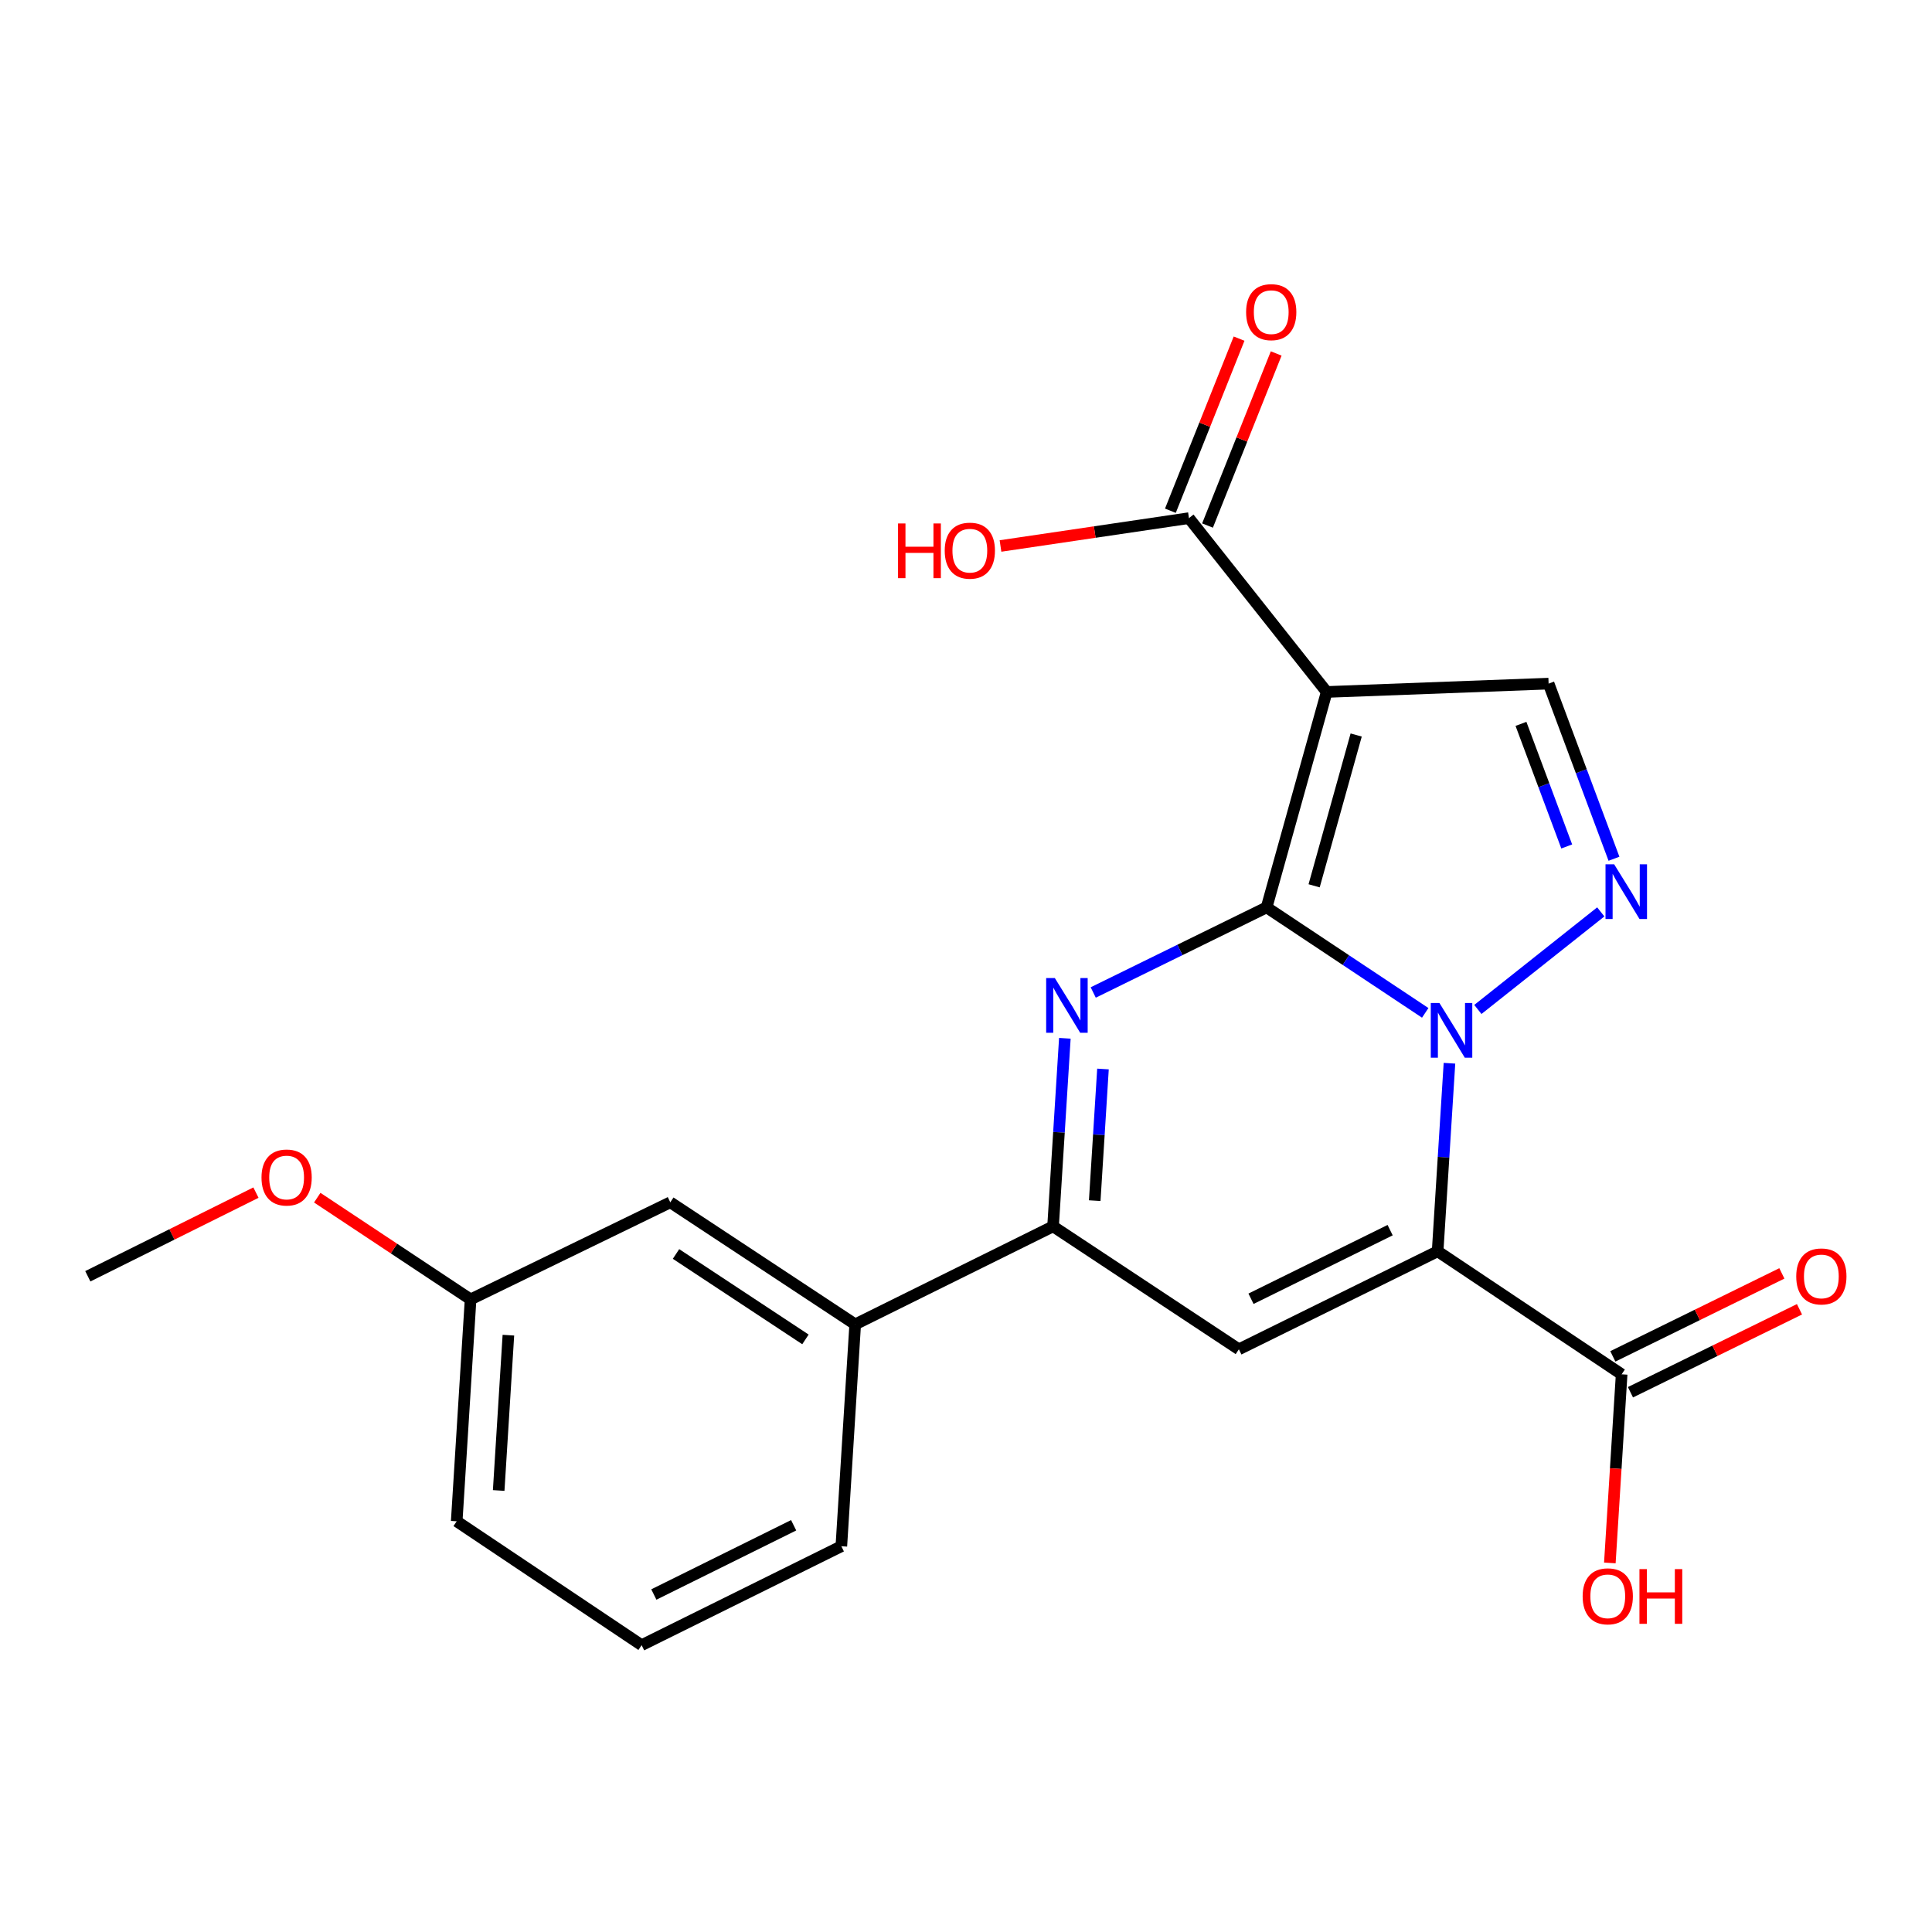 <?xml version='1.0' encoding='iso-8859-1'?>
<svg version='1.1' baseProfile='full'
              xmlns='http://www.w3.org/2000/svg'
                      xmlns:rdkit='http://www.rdkit.org/xml'
                      xmlns:xlink='http://www.w3.org/1999/xlink'
                  xml:space='preserve'
width='1000px' height='1000px' viewBox='0 0 1000 1000'>
<!-- END OF HEADER -->
<rect style='opacity:1.0;fill:#FFFFFF;stroke:none' width='1000' height='1000' x='0' y='0'> </rect>
<path class='bond-0' d='M 655.594,469.661 L 696.645,496.959' style='fill:none;fill-rule:evenodd;stroke:#000000;stroke-width:6px;stroke-linecap:butt;stroke-linejoin:miter;stroke-opacity:1' />
<path class='bond-0' d='M 696.645,496.959 L 737.696,524.257' style='fill:none;fill-rule:evenodd;stroke:#0000FF;stroke-width:6px;stroke-linecap:butt;stroke-linejoin:miter;stroke-opacity:1' />
<path class='bond-2' d='M 655.594,469.661 L 686.695,358.154' style='fill:none;fill-rule:evenodd;stroke:#000000;stroke-width:6px;stroke-linecap:butt;stroke-linejoin:miter;stroke-opacity:1' />
<path class='bond-2' d='M 680.187,458.493 L 701.957,380.438' style='fill:none;fill-rule:evenodd;stroke:#000000;stroke-width:6px;stroke-linecap:butt;stroke-linejoin:miter;stroke-opacity:1' />
<path class='bond-3' d='M 655.594,469.661 L 610.724,491.684' style='fill:none;fill-rule:evenodd;stroke:#000000;stroke-width:6px;stroke-linecap:butt;stroke-linejoin:miter;stroke-opacity:1' />
<path class='bond-3' d='M 610.724,491.684 L 565.854,513.708' style='fill:none;fill-rule:evenodd;stroke:#0000FF;stroke-width:6px;stroke-linecap:butt;stroke-linejoin:miter;stroke-opacity:1' />
<path class='bond-1' d='M 750.239,550.335 L 747.177,599.001' style='fill:none;fill-rule:evenodd;stroke:#0000FF;stroke-width:6px;stroke-linecap:butt;stroke-linejoin:miter;stroke-opacity:1' />
<path class='bond-1' d='M 747.177,599.001 L 744.115,647.668' style='fill:none;fill-rule:evenodd;stroke:#000000;stroke-width:6px;stroke-linecap:butt;stroke-linejoin:miter;stroke-opacity:1' />
<path class='bond-4' d='M 764.937,522.494 L 828.558,471.995' style='fill:none;fill-rule:evenodd;stroke:#0000FF;stroke-width:6px;stroke-linecap:butt;stroke-linejoin:miter;stroke-opacity:1' />
<path class='bond-8' d='M 744.115,647.668 L 839.359,711.34' style='fill:none;fill-rule:evenodd;stroke:#000000;stroke-width:6px;stroke-linecap:butt;stroke-linejoin:miter;stroke-opacity:1' />
<path class='bond-23' d='M 744.115,647.668 L 641.239,698.399' style='fill:none;fill-rule:evenodd;stroke:#000000;stroke-width:6px;stroke-linecap:butt;stroke-linejoin:miter;stroke-opacity:1' />
<path class='bond-23' d='M 719.534,636.723 L 647.521,672.235' style='fill:none;fill-rule:evenodd;stroke:#000000;stroke-width:6px;stroke-linecap:butt;stroke-linejoin:miter;stroke-opacity:1' />
<path class='bond-7' d='M 686.695,358.154 L 801.558,353.844' style='fill:none;fill-rule:evenodd;stroke:#000000;stroke-width:6px;stroke-linecap:butt;stroke-linejoin:miter;stroke-opacity:1' />
<path class='bond-9' d='M 686.695,358.154 L 615.403,268.185' style='fill:none;fill-rule:evenodd;stroke:#000000;stroke-width:6px;stroke-linecap:butt;stroke-linejoin:miter;stroke-opacity:1' />
<path class='bond-6' d='M 551.168,537.417 L 548.116,586.089' style='fill:none;fill-rule:evenodd;stroke:#0000FF;stroke-width:6px;stroke-linecap:butt;stroke-linejoin:miter;stroke-opacity:1' />
<path class='bond-6' d='M 548.116,586.089 L 545.064,634.761' style='fill:none;fill-rule:evenodd;stroke:#000000;stroke-width:6px;stroke-linecap:butt;stroke-linejoin:miter;stroke-opacity:1' />
<path class='bond-6' d='M 570.9,553.313 L 568.764,587.383' style='fill:none;fill-rule:evenodd;stroke:#0000FF;stroke-width:6px;stroke-linecap:butt;stroke-linejoin:miter;stroke-opacity:1' />
<path class='bond-6' d='M 568.764,587.383 L 566.627,621.454' style='fill:none;fill-rule:evenodd;stroke:#000000;stroke-width:6px;stroke-linecap:butt;stroke-linejoin:miter;stroke-opacity:1' />
<path class='bond-22' d='M 835.392,444.49 L 818.475,399.167' style='fill:none;fill-rule:evenodd;stroke:#0000FF;stroke-width:6px;stroke-linecap:butt;stroke-linejoin:miter;stroke-opacity:1' />
<path class='bond-22' d='M 818.475,399.167 L 801.558,353.844' style='fill:none;fill-rule:evenodd;stroke:#000000;stroke-width:6px;stroke-linecap:butt;stroke-linejoin:miter;stroke-opacity:1' />
<path class='bond-22' d='M 810.935,438.127 L 799.093,406.401' style='fill:none;fill-rule:evenodd;stroke:#0000FF;stroke-width:6px;stroke-linecap:butt;stroke-linejoin:miter;stroke-opacity:1' />
<path class='bond-22' d='M 799.093,406.401 L 787.252,374.675' style='fill:none;fill-rule:evenodd;stroke:#000000;stroke-width:6px;stroke-linecap:butt;stroke-linejoin:miter;stroke-opacity:1' />
<path class='bond-5' d='M 641.239,698.399 L 545.064,634.761' style='fill:none;fill-rule:evenodd;stroke:#000000;stroke-width:6px;stroke-linecap:butt;stroke-linejoin:miter;stroke-opacity:1' />
<path class='bond-10' d='M 545.064,634.761 L 442.648,685.48' style='fill:none;fill-rule:evenodd;stroke:#000000;stroke-width:6px;stroke-linecap:butt;stroke-linejoin:miter;stroke-opacity:1' />
<path class='bond-11' d='M 843.917,720.625 L 887.663,699.151' style='fill:none;fill-rule:evenodd;stroke:#000000;stroke-width:6px;stroke-linecap:butt;stroke-linejoin:miter;stroke-opacity:1' />
<path class='bond-11' d='M 887.663,699.151 L 931.409,677.678' style='fill:none;fill-rule:evenodd;stroke:#FF0000;stroke-width:6px;stroke-linecap:butt;stroke-linejoin:miter;stroke-opacity:1' />
<path class='bond-11' d='M 834.801,702.054 L 878.547,680.581' style='fill:none;fill-rule:evenodd;stroke:#000000;stroke-width:6px;stroke-linecap:butt;stroke-linejoin:miter;stroke-opacity:1' />
<path class='bond-11' d='M 878.547,680.581 L 922.292,659.107' style='fill:none;fill-rule:evenodd;stroke:#FF0000;stroke-width:6px;stroke-linecap:butt;stroke-linejoin:miter;stroke-opacity:1' />
<path class='bond-14' d='M 839.359,711.34 L 836.306,760.156' style='fill:none;fill-rule:evenodd;stroke:#000000;stroke-width:6px;stroke-linecap:butt;stroke-linejoin:miter;stroke-opacity:1' />
<path class='bond-14' d='M 836.306,760.156 L 833.252,808.972' style='fill:none;fill-rule:evenodd;stroke:#FF0000;stroke-width:6px;stroke-linecap:butt;stroke-linejoin:miter;stroke-opacity:1' />
<path class='bond-12' d='M 625.01,272.019 L 642.783,227.483' style='fill:none;fill-rule:evenodd;stroke:#000000;stroke-width:6px;stroke-linecap:butt;stroke-linejoin:miter;stroke-opacity:1' />
<path class='bond-12' d='M 642.783,227.483 L 660.556,182.948' style='fill:none;fill-rule:evenodd;stroke:#FF0000;stroke-width:6px;stroke-linecap:butt;stroke-linejoin:miter;stroke-opacity:1' />
<path class='bond-12' d='M 605.796,264.351 L 623.568,219.816' style='fill:none;fill-rule:evenodd;stroke:#000000;stroke-width:6px;stroke-linecap:butt;stroke-linejoin:miter;stroke-opacity:1' />
<path class='bond-12' d='M 623.568,219.816 L 641.341,175.28' style='fill:none;fill-rule:evenodd;stroke:#FF0000;stroke-width:6px;stroke-linecap:butt;stroke-linejoin:miter;stroke-opacity:1' />
<path class='bond-15' d='M 615.403,268.185 L 566.628,275.391' style='fill:none;fill-rule:evenodd;stroke:#000000;stroke-width:6px;stroke-linecap:butt;stroke-linejoin:miter;stroke-opacity:1' />
<path class='bond-15' d='M 566.628,275.391 L 517.854,282.598' style='fill:none;fill-rule:evenodd;stroke:#FF0000;stroke-width:6px;stroke-linecap:butt;stroke-linejoin:miter;stroke-opacity:1' />
<path class='bond-13' d='M 442.648,685.48 L 346.944,622.314' style='fill:none;fill-rule:evenodd;stroke:#000000;stroke-width:6px;stroke-linecap:butt;stroke-linejoin:miter;stroke-opacity:1' />
<path class='bond-13' d='M 416.897,693.271 L 349.904,649.055' style='fill:none;fill-rule:evenodd;stroke:#000000;stroke-width:6px;stroke-linecap:butt;stroke-linejoin:miter;stroke-opacity:1' />
<path class='bond-18' d='M 442.648,685.48 L 435.477,800.332' style='fill:none;fill-rule:evenodd;stroke:#000000;stroke-width:6px;stroke-linecap:butt;stroke-linejoin:miter;stroke-opacity:1' />
<path class='bond-16' d='M 346.944,622.314 L 243.574,672.562' style='fill:none;fill-rule:evenodd;stroke:#000000;stroke-width:6px;stroke-linecap:butt;stroke-linejoin:miter;stroke-opacity:1' />
<path class='bond-17' d='M 243.574,672.562 L 203.892,646.238' style='fill:none;fill-rule:evenodd;stroke:#000000;stroke-width:6px;stroke-linecap:butt;stroke-linejoin:miter;stroke-opacity:1' />
<path class='bond-17' d='M 203.892,646.238 L 164.21,619.914' style='fill:none;fill-rule:evenodd;stroke:#FF0000;stroke-width:6px;stroke-linecap:butt;stroke-linejoin:miter;stroke-opacity:1' />
<path class='bond-24' d='M 243.574,672.562 L 236.391,787.413' style='fill:none;fill-rule:evenodd;stroke:#000000;stroke-width:6px;stroke-linecap:butt;stroke-linejoin:miter;stroke-opacity:1' />
<path class='bond-24' d='M 263.144,691.081 L 258.116,771.477' style='fill:none;fill-rule:evenodd;stroke:#000000;stroke-width:6px;stroke-linecap:butt;stroke-linejoin:miter;stroke-opacity:1' />
<path class='bond-21' d='M 132.48,617.294 L 88.967,638.946' style='fill:none;fill-rule:evenodd;stroke:#FF0000;stroke-width:6px;stroke-linecap:butt;stroke-linejoin:miter;stroke-opacity:1' />
<path class='bond-21' d='M 88.967,638.946 L 45.455,660.597' style='fill:none;fill-rule:evenodd;stroke:#000000;stroke-width:6px;stroke-linecap:butt;stroke-linejoin:miter;stroke-opacity:1' />
<path class='bond-19' d='M 435.477,800.332 L 332.107,851.534' style='fill:none;fill-rule:evenodd;stroke:#000000;stroke-width:6px;stroke-linecap:butt;stroke-linejoin:miter;stroke-opacity:1' />
<path class='bond-19' d='M 410.789,789.474 L 338.43,825.316' style='fill:none;fill-rule:evenodd;stroke:#000000;stroke-width:6px;stroke-linecap:butt;stroke-linejoin:miter;stroke-opacity:1' />
<path class='bond-20' d='M 332.107,851.534 L 236.391,787.413' style='fill:none;fill-rule:evenodd;stroke:#000000;stroke-width:6px;stroke-linecap:butt;stroke-linejoin:miter;stroke-opacity:1' />
<path  class='atom-1' d='M 745.05 519.15
L 754.33 534.15
Q 755.25 535.63, 756.73 538.31
Q 758.21 540.99, 758.29 541.15
L 758.29 519.15
L 762.05 519.15
L 762.05 547.47
L 758.17 547.47
L 748.21 531.07
Q 747.05 529.15, 745.81 526.95
Q 744.61 524.75, 744.25 524.07
L 744.25 547.47
L 740.57 547.47
L 740.57 519.15
L 745.05 519.15
' fill='#0000FF'/>
<path  class='atom-4' d='M 545.976 506.232
L 555.256 521.232
Q 556.176 522.712, 557.656 525.392
Q 559.136 528.072, 559.216 528.232
L 559.216 506.232
L 562.976 506.232
L 562.976 534.552
L 559.096 534.552
L 549.136 518.152
Q 547.976 516.232, 546.736 514.032
Q 545.536 511.832, 545.176 511.152
L 545.176 534.552
L 541.496 534.552
L 541.496 506.232
L 545.976 506.232
' fill='#0000FF'/>
<path  class='atom-5' d='M 835.49 447.364
L 844.77 462.364
Q 845.69 463.844, 847.17 466.524
Q 848.65 469.204, 848.73 469.364
L 848.73 447.364
L 852.49 447.364
L 852.49 475.684
L 848.61 475.684
L 838.65 459.284
Q 837.49 457.364, 836.25 455.164
Q 835.05 452.964, 834.69 452.284
L 834.69 475.684
L 831.01 475.684
L 831.01 447.364
L 835.49 447.364
' fill='#0000FF'/>
<path  class='atom-12' d='M 929.729 660.677
Q 929.729 653.877, 933.089 650.077
Q 936.449 646.277, 942.729 646.277
Q 949.009 646.277, 952.369 650.077
Q 955.729 653.877, 955.729 660.677
Q 955.729 667.557, 952.329 671.477
Q 948.929 675.357, 942.729 675.357
Q 936.489 675.357, 933.089 671.477
Q 929.729 667.597, 929.729 660.677
M 942.729 672.157
Q 947.049 672.157, 949.369 669.277
Q 951.729 666.357, 951.729 660.677
Q 951.729 655.117, 949.369 652.317
Q 947.049 649.477, 942.729 649.477
Q 938.409 649.477, 936.049 652.277
Q 933.729 655.077, 933.729 660.677
Q 933.729 666.397, 936.049 669.277
Q 938.409 672.157, 942.729 672.157
' fill='#FF0000'/>
<path  class='atom-13' d='M 644.985 161.562
Q 644.985 154.762, 648.345 150.962
Q 651.705 147.162, 657.985 147.162
Q 664.265 147.162, 667.625 150.962
Q 670.985 154.762, 670.985 161.562
Q 670.985 168.442, 667.585 172.362
Q 664.185 176.242, 657.985 176.242
Q 651.745 176.242, 648.345 172.362
Q 644.985 168.482, 644.985 161.562
M 657.985 173.042
Q 662.305 173.042, 664.625 170.162
Q 666.985 167.242, 666.985 161.562
Q 666.985 156.002, 664.625 153.202
Q 662.305 150.362, 657.985 150.362
Q 653.665 150.362, 651.305 153.162
Q 648.985 155.962, 648.985 161.562
Q 648.985 167.282, 651.305 170.162
Q 653.665 173.042, 657.985 173.042
' fill='#FF0000'/>
<path  class='atom-15' d='M 819.176 826.249
Q 819.176 819.449, 822.536 815.649
Q 825.896 811.849, 832.176 811.849
Q 838.456 811.849, 841.816 815.649
Q 845.176 819.449, 845.176 826.249
Q 845.176 833.129, 841.776 837.049
Q 838.376 840.929, 832.176 840.929
Q 825.936 840.929, 822.536 837.049
Q 819.176 833.169, 819.176 826.249
M 832.176 837.729
Q 836.496 837.729, 838.816 834.849
Q 841.176 831.929, 841.176 826.249
Q 841.176 820.689, 838.816 817.889
Q 836.496 815.049, 832.176 815.049
Q 827.856 815.049, 825.496 817.849
Q 823.176 820.649, 823.176 826.249
Q 823.176 831.969, 825.496 834.849
Q 827.856 837.729, 832.176 837.729
' fill='#FF0000'/>
<path  class='atom-15' d='M 848.576 812.169
L 852.416 812.169
L 852.416 824.209
L 866.896 824.209
L 866.896 812.169
L 870.736 812.169
L 870.736 840.489
L 866.896 840.489
L 866.896 827.409
L 852.416 827.409
L 852.416 840.489
L 848.576 840.489
L 848.576 812.169
' fill='#FF0000'/>
<path  class='atom-16' d='M 464.828 270.942
L 468.668 270.942
L 468.668 282.982
L 483.148 282.982
L 483.148 270.942
L 486.988 270.942
L 486.988 299.262
L 483.148 299.262
L 483.148 286.182
L 468.668 286.182
L 468.668 299.262
L 464.828 299.262
L 464.828 270.942
' fill='#FF0000'/>
<path  class='atom-16' d='M 488.988 285.022
Q 488.988 278.222, 492.348 274.422
Q 495.708 270.622, 501.988 270.622
Q 508.268 270.622, 511.628 274.422
Q 514.988 278.222, 514.988 285.022
Q 514.988 291.902, 511.588 295.822
Q 508.188 299.702, 501.988 299.702
Q 495.748 299.702, 492.348 295.822
Q 488.988 291.942, 488.988 285.022
M 501.988 296.502
Q 506.308 296.502, 508.628 293.622
Q 510.988 290.702, 510.988 285.022
Q 510.988 279.462, 508.628 276.662
Q 506.308 273.822, 501.988 273.822
Q 497.668 273.822, 495.308 276.622
Q 492.988 279.422, 492.988 285.022
Q 492.988 290.742, 495.308 293.622
Q 497.668 296.502, 501.988 296.502
' fill='#FF0000'/>
<path  class='atom-18' d='M 135.353 609.475
Q 135.353 602.675, 138.713 598.875
Q 142.073 595.075, 148.353 595.075
Q 154.633 595.075, 157.993 598.875
Q 161.353 602.675, 161.353 609.475
Q 161.353 616.355, 157.953 620.275
Q 154.553 624.155, 148.353 624.155
Q 142.113 624.155, 138.713 620.275
Q 135.353 616.395, 135.353 609.475
M 148.353 620.955
Q 152.673 620.955, 154.993 618.075
Q 157.353 615.155, 157.353 609.475
Q 157.353 603.915, 154.993 601.115
Q 152.673 598.275, 148.353 598.275
Q 144.033 598.275, 141.673 601.075
Q 139.353 603.875, 139.353 609.475
Q 139.353 615.195, 141.673 618.075
Q 144.033 620.955, 148.353 620.955
' fill='#FF0000'/>
</svg>
